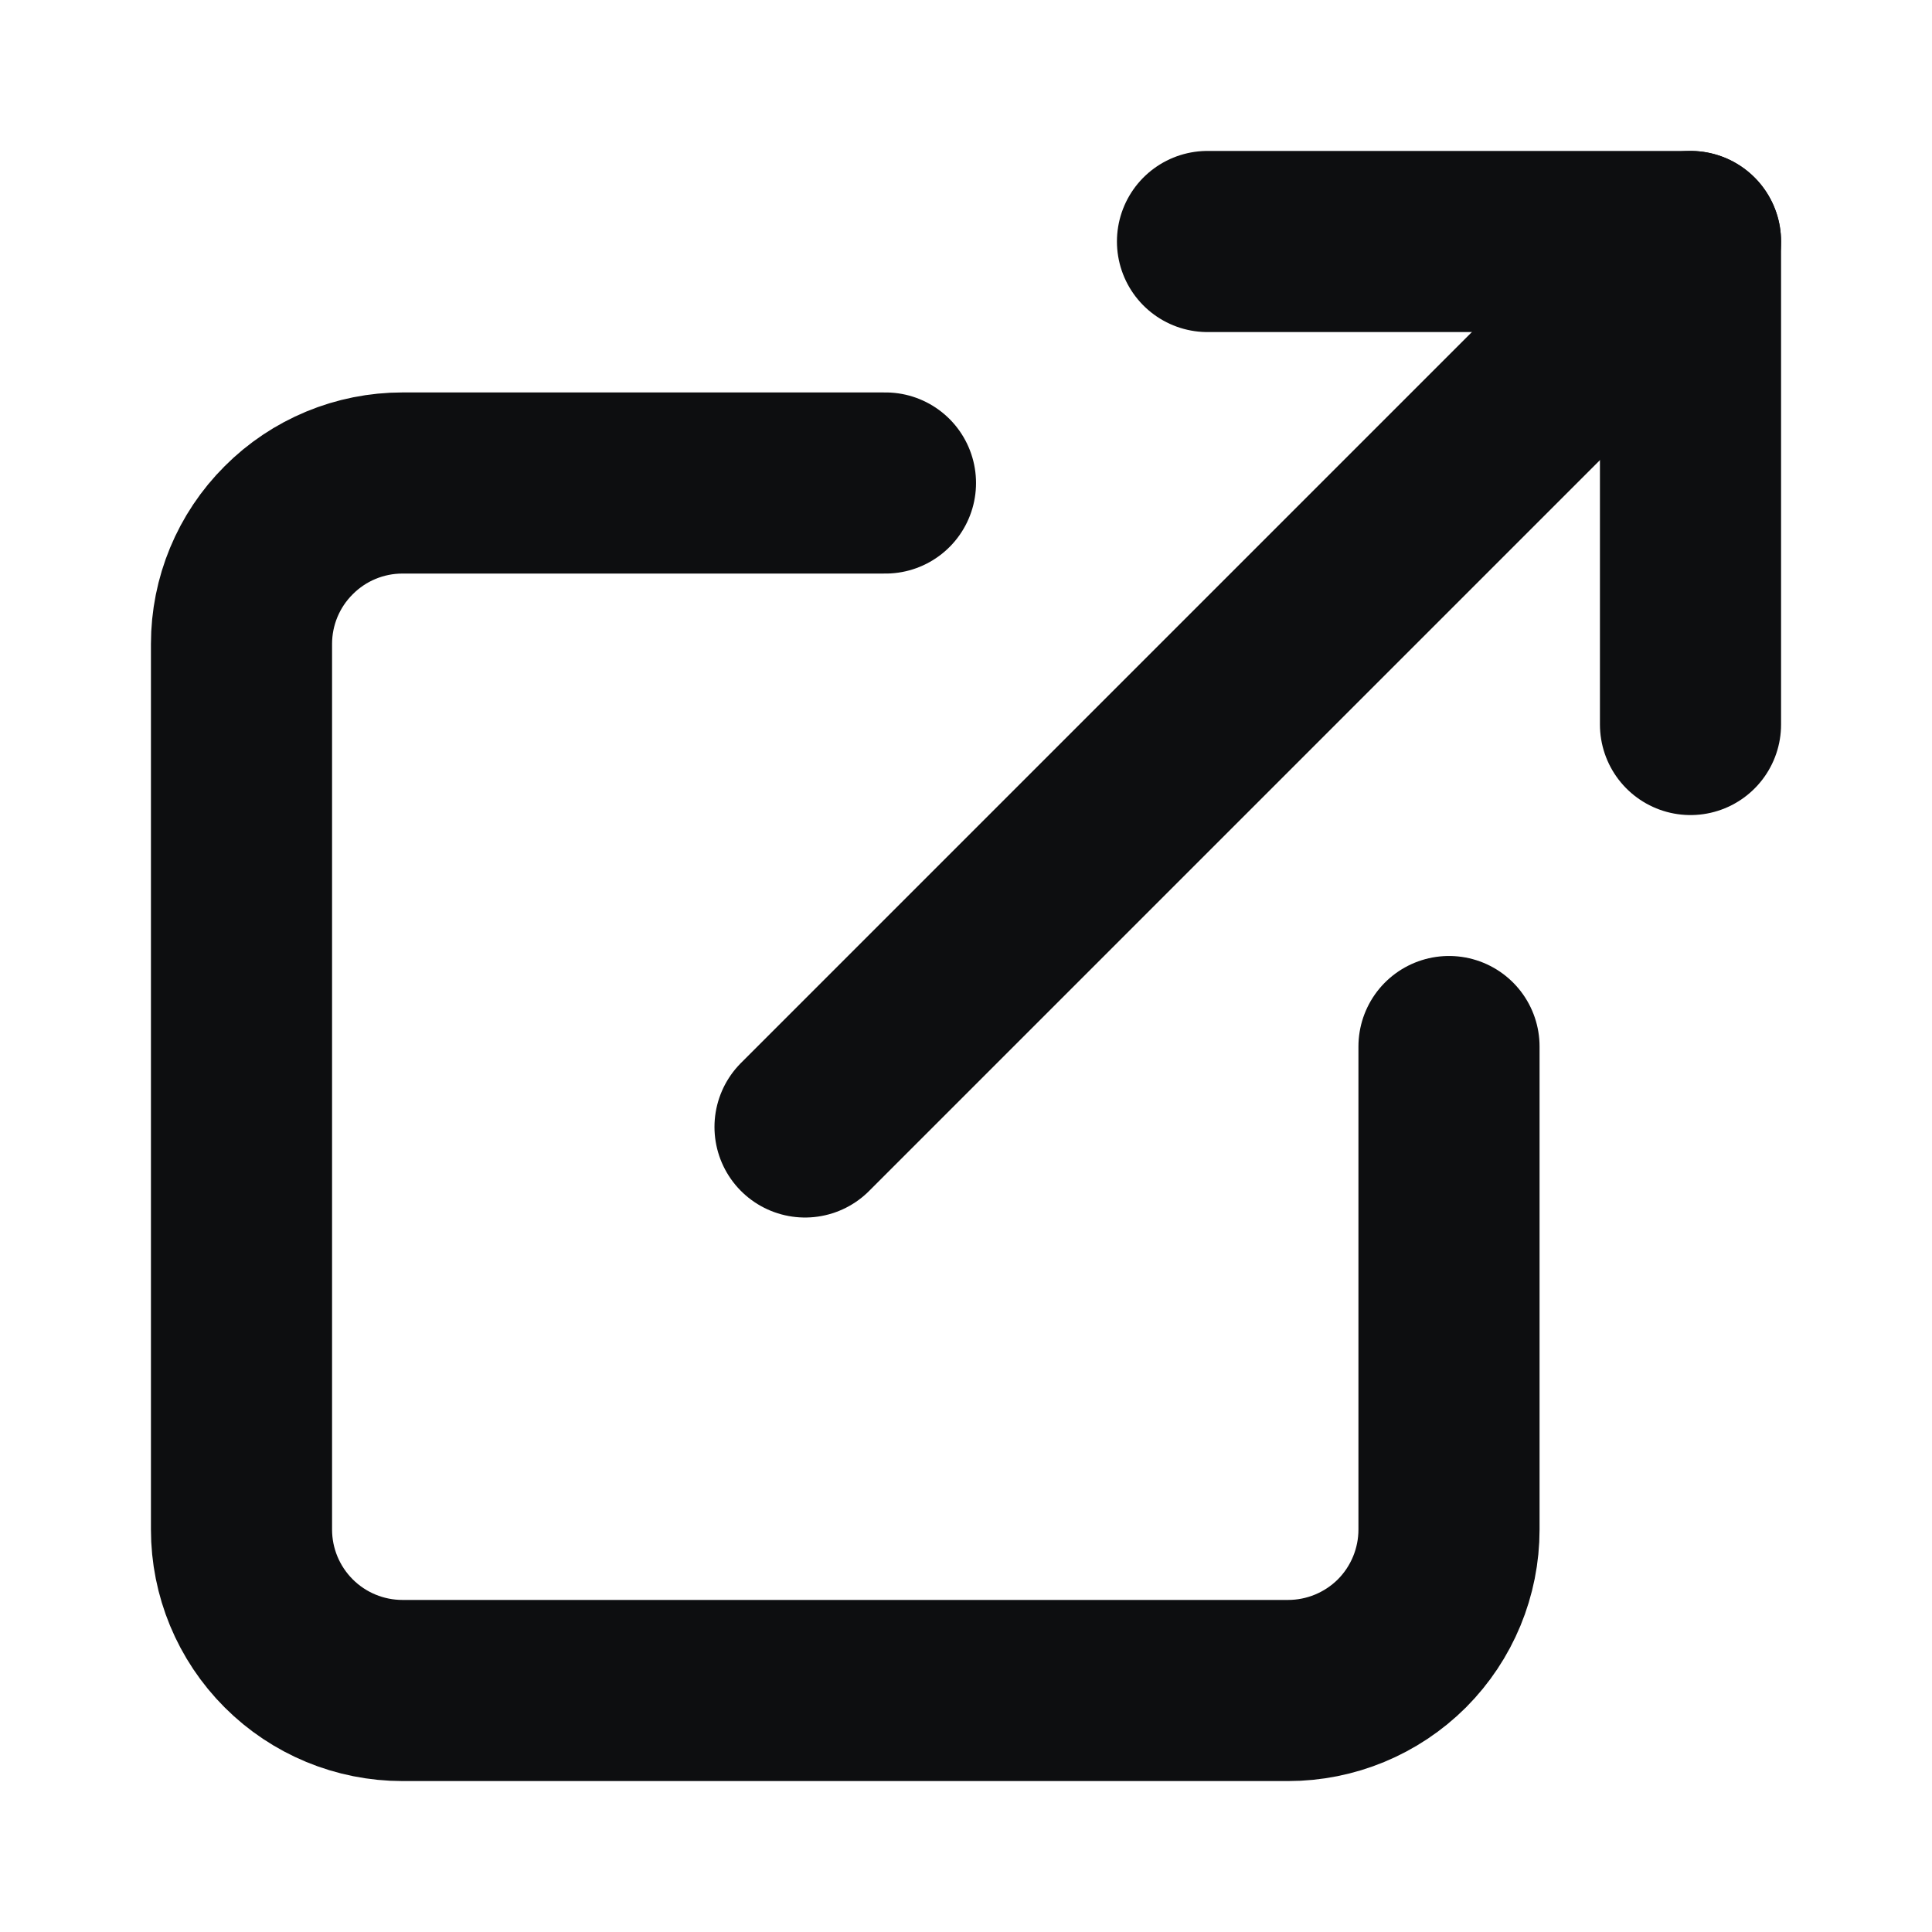 <svg width="16" height="16" viewBox="0 0 16 16" fill="none" xmlns="http://www.w3.org/2000/svg">
<path d="M12 8.667V12.667C12 13.02 11.86 13.359 11.61 13.61C11.359 13.86 11.02 14 10.667 14H3.333C2.98 14 2.641 13.86 2.391 13.61C2.14 13.359 2 13.02 2 12.667V5.333C2 4.98 2.14 4.641 2.391 4.391C2.641 4.14 2.98 4 3.333 4H7.333" stroke="#0D0E10" stroke-width="1.5" stroke-linecap="round" stroke-linejoin="round"/>
<path d="M10 2H14V6" stroke="#0D0E10" stroke-width="1.5" stroke-linecap="round" stroke-linejoin="round"/>
<path d="M6.667 9.333L14 2" stroke="#0D0E10" stroke-width="1.5" stroke-linecap="round" stroke-linejoin="round"/>
</svg>
